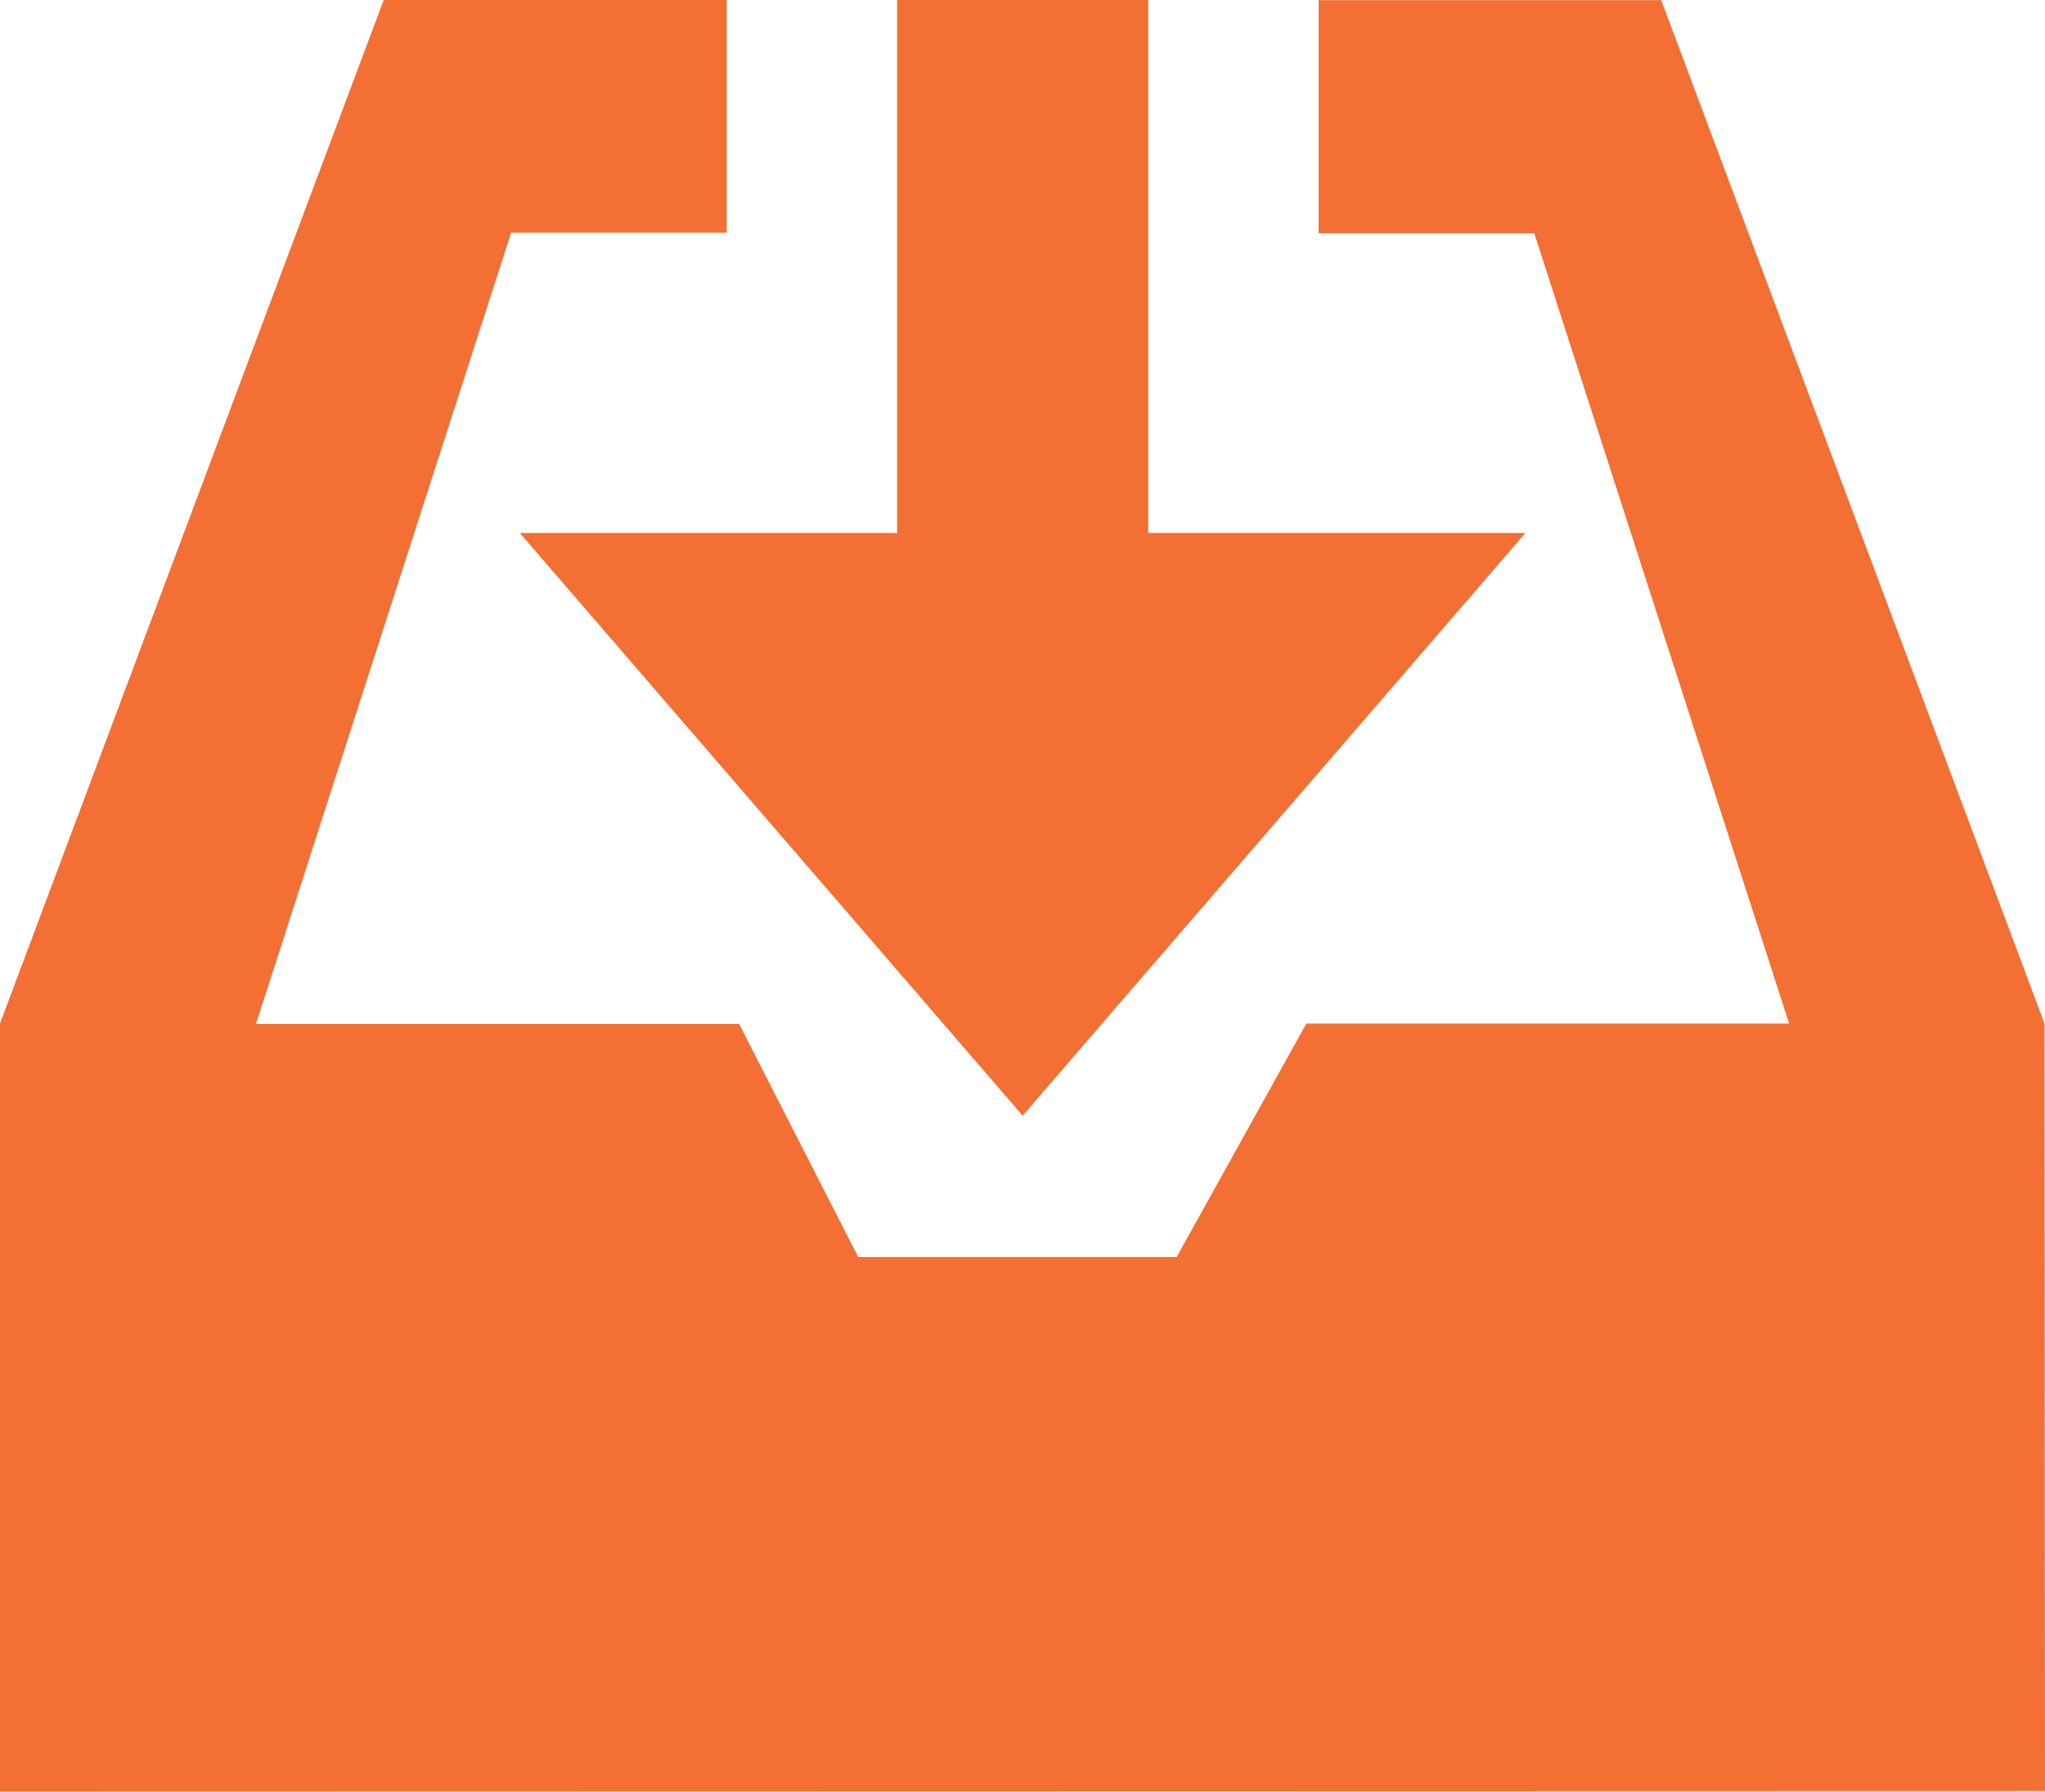 <?xml version="1.0" encoding="UTF-8"?>
<svg xmlns="http://www.w3.org/2000/svg" width="35.094" height="30.757" viewBox="0 0 35.094 30.757">
  <path id="路径_5169" data-name="路径 5169" d="M98.051,137.476,91.473,119.91H85.594v4h3.7l4.374,13.565H85.383l-2.226,4.007H77.693l-2.044-4H67.357L71.736,123.9h3.7v-4H69.552l-6.587,17.574v13.18l35.094-.008-.008-13.18Zm-19.691-8.421H71.886l8.628,10,8.628-10H82.67v-9.148h-4.31v9.148Zm0,0" transform="translate(-62.965 -119.907)" fill="#f36f33"></path>
</svg>

